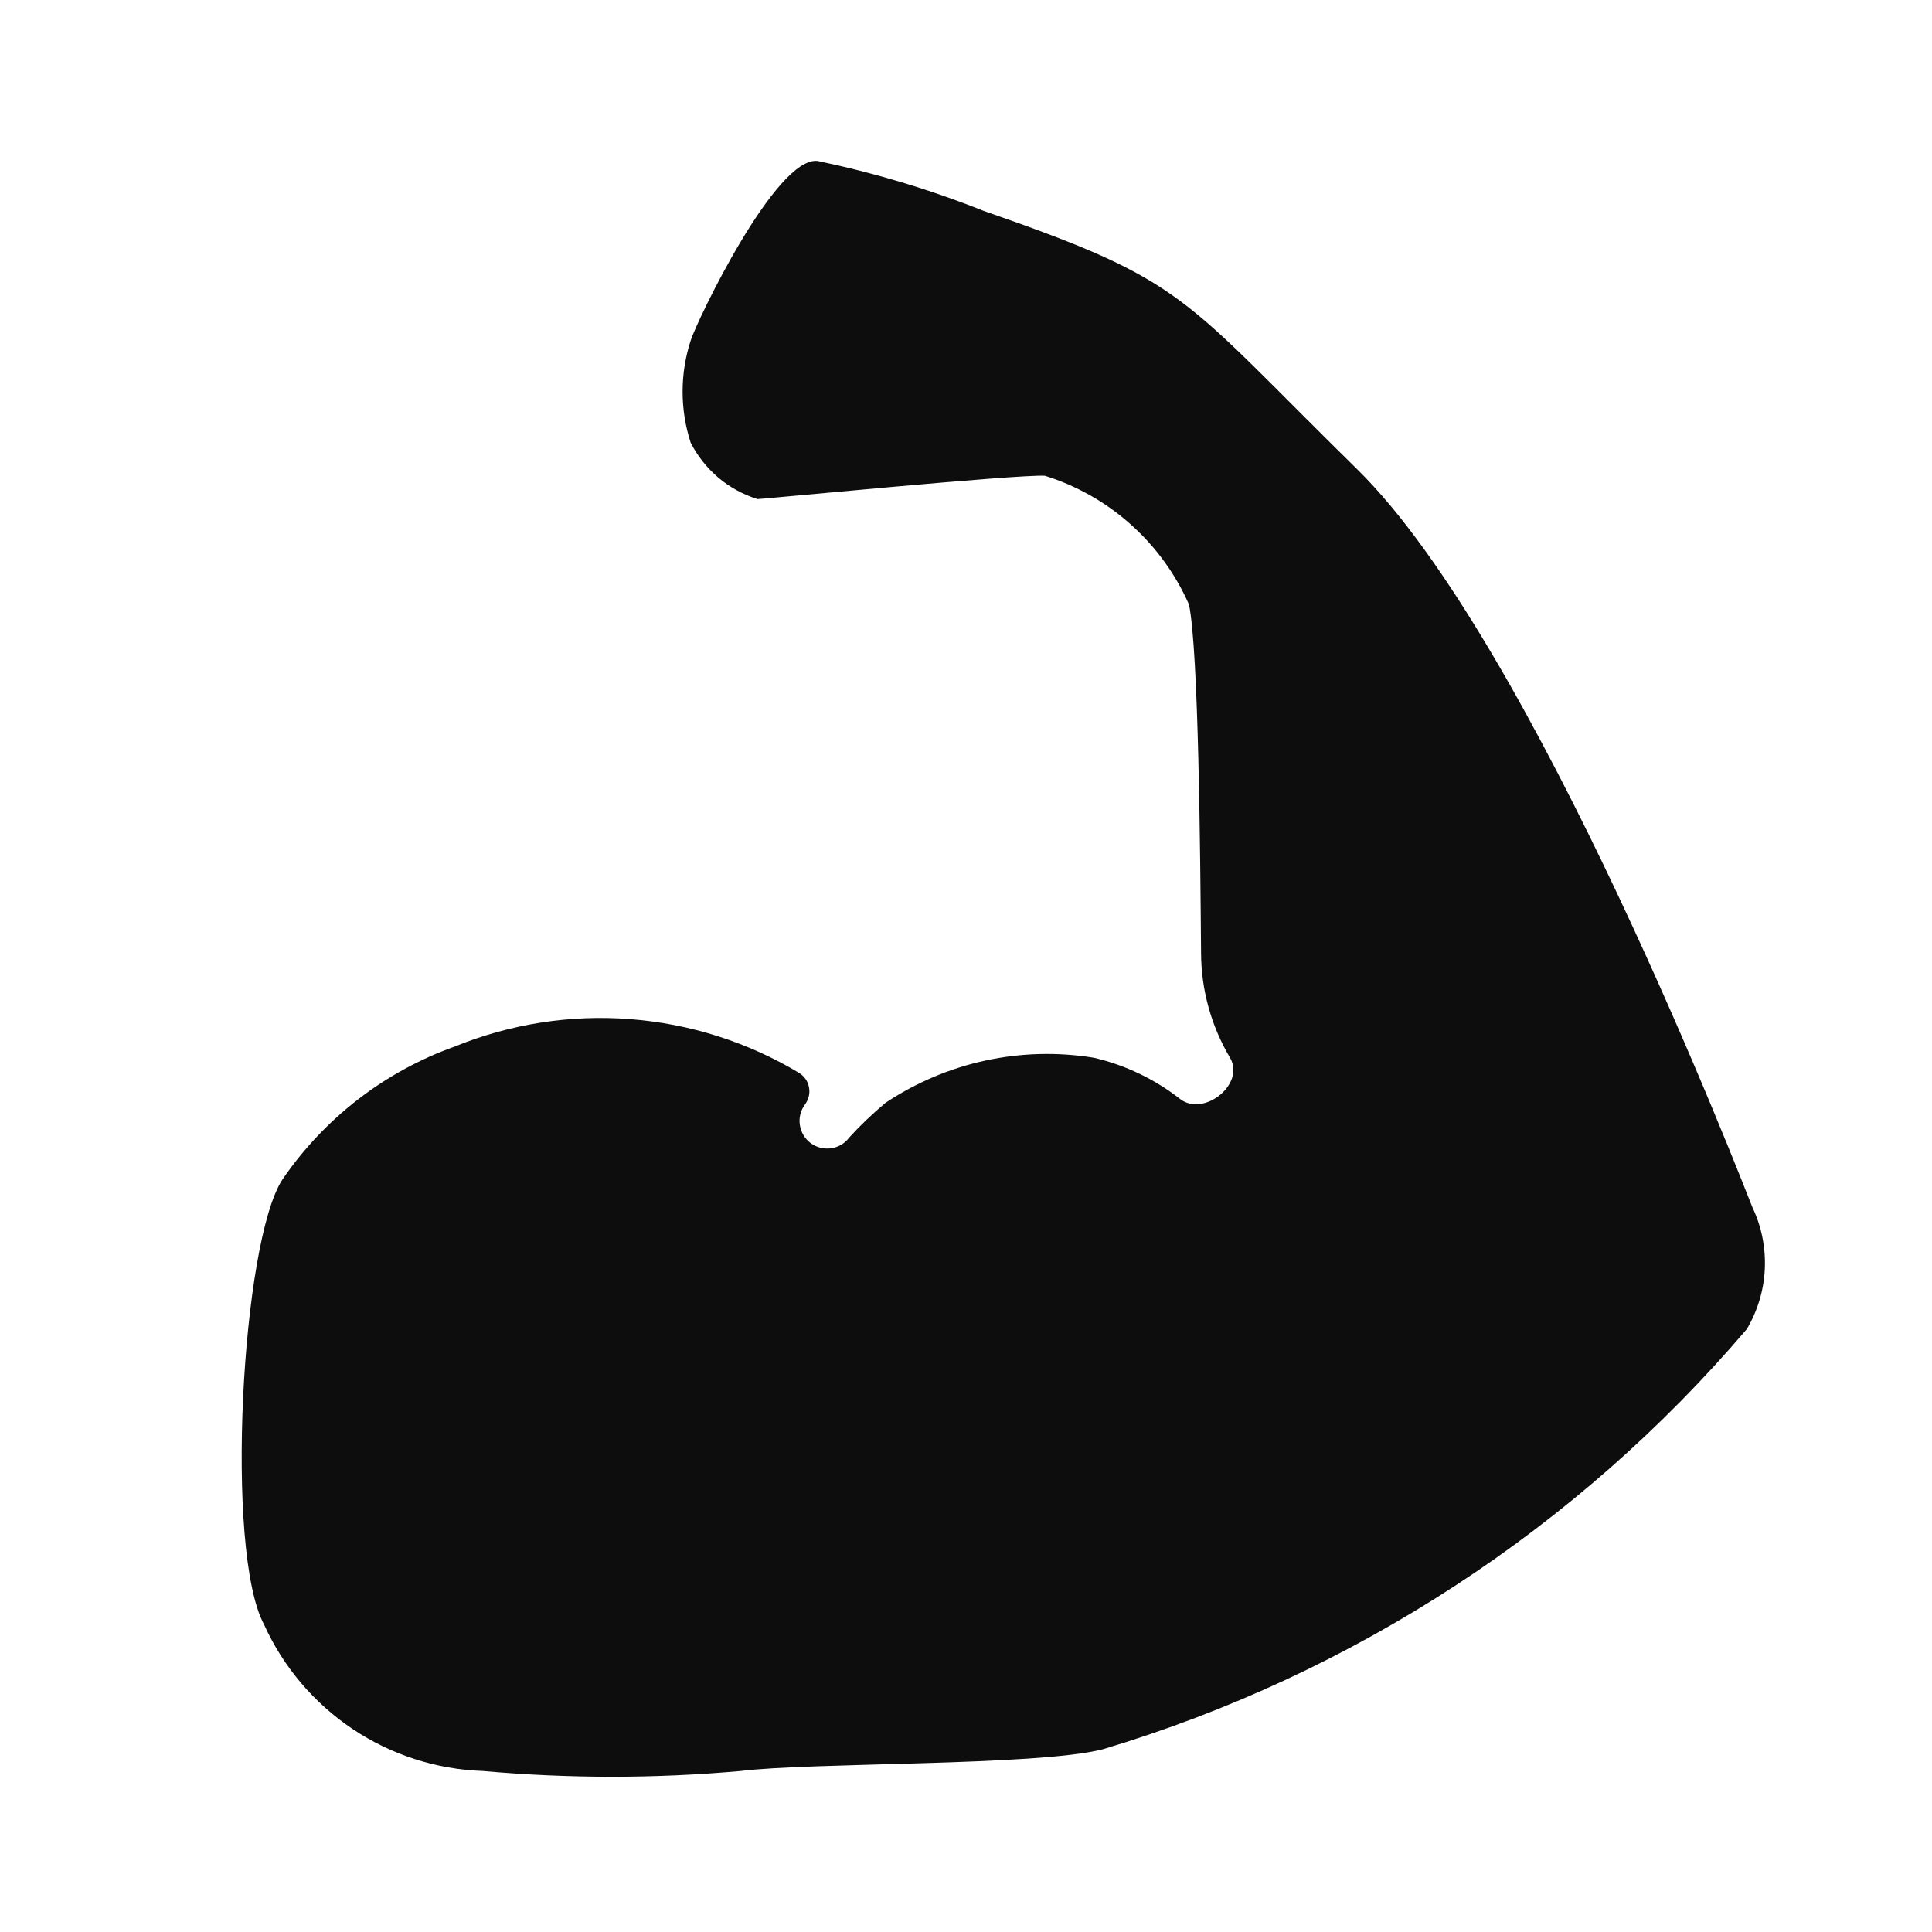 <svg width="24" height="24" viewBox="0 0 24 24" fill="none" xmlns="http://www.w3.org/2000/svg">
<path d="M3.28 20.18C3.518 20.707 3.9 21.156 4.38 21.478C4.861 21.8 5.422 21.98 6 22C7.065 22.095 8.135 22.095 9.2 22C10.09 21.89 12.88 21.94 13.7 21.73C16.814 20.797 19.592 18.984 21.7 16.51C21.834 16.283 21.911 16.027 21.923 15.764C21.935 15.5 21.883 15.238 21.77 15C21.66 14.73 19.07 8 16.86 5.83C14.65 3.66 14.76 3.5 12.22 2.62C11.552 2.354 10.863 2.147 10.16 2C9.64 1.93 8.65 4 8.58 4.23C8.446 4.643 8.446 5.087 8.58 5.5C8.665 5.666 8.782 5.813 8.924 5.934C9.067 6.054 9.232 6.144 9.41 6.2C9.47 6.2 12.65 5.89 12.98 5.91C13.375 6.033 13.74 6.24 14.048 6.516C14.357 6.792 14.603 7.131 14.77 7.51C14.89 8.09 14.91 10.6 14.92 11.84C14.922 12.297 15.046 12.746 15.28 13.14C15.47 13.46 14.97 13.87 14.67 13.66C14.352 13.409 13.984 13.232 13.59 13.14C12.687 12.992 11.761 13.193 11 13.7C10.841 13.833 10.69 13.976 10.55 14.13C10.496 14.203 10.415 14.251 10.325 14.264C10.235 14.277 10.143 14.254 10.07 14.2C9.997 14.145 9.949 14.064 9.936 13.974C9.922 13.884 9.946 13.793 10 13.72C10.022 13.69 10.038 13.656 10.047 13.62C10.056 13.584 10.057 13.546 10.05 13.509C10.044 13.473 10.03 13.438 10.009 13.407C9.988 13.376 9.961 13.35 9.93 13.33C9.291 12.946 8.572 12.717 7.829 12.66C7.086 12.602 6.34 12.719 5.65 13C4.781 13.31 4.032 13.888 3.51 14.65C3 15.42 2.79 19.27 3.28 20.18Z" fill="#0D0D0D"/>
</svg>

